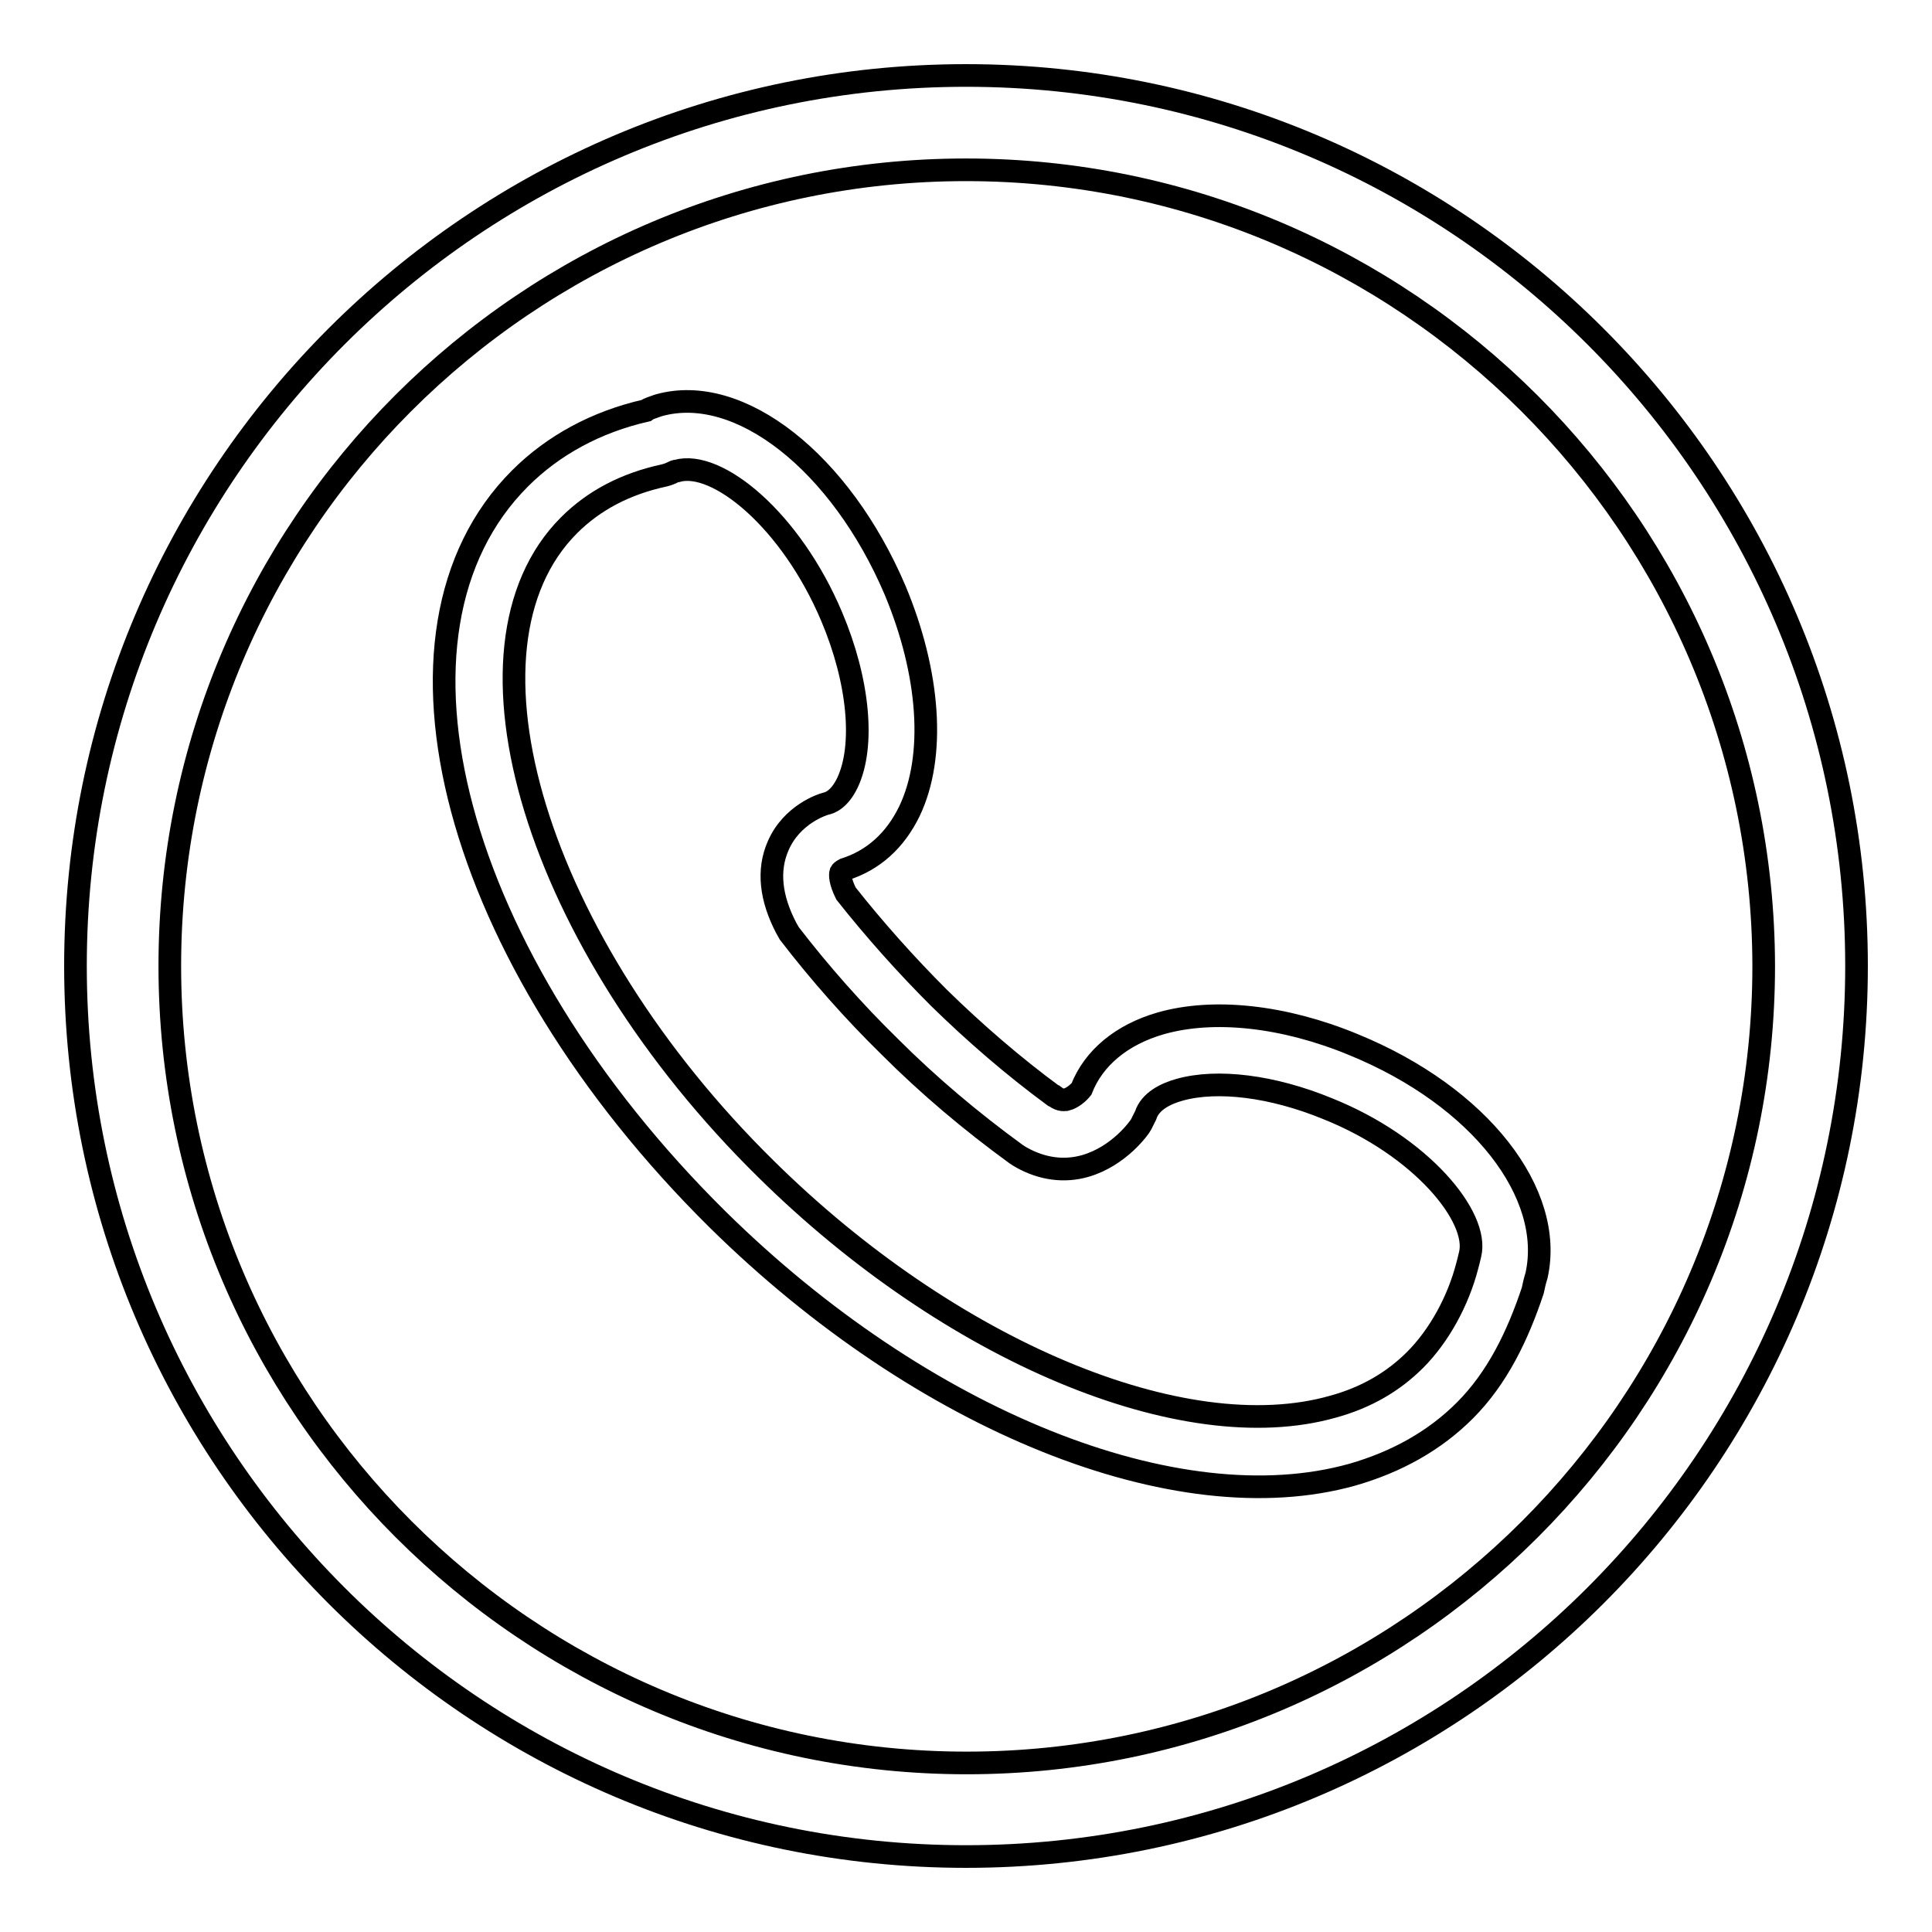<?xml version="1.0" encoding="utf-8"?>
<!-- Svg Vector Icons : http://www.onlinewebfonts.com/icon -->
<!DOCTYPE svg PUBLIC "-//W3C//DTD SVG 1.1//EN" "http://www.w3.org/Graphics/SVG/1.1/DTD/svg11.dtd">
<svg version="1.1" xmlns="http://www.w3.org/2000/svg" xmlns:xlink="http://www.w3.org/1999/xlink" x="0px" y="0px" viewBox="0 0 256 256" enable-background="new 0 0 256 256" xml:space="preserve">
<g><g><path stroke-width="3" fill-opacity="0" stroke="#000000"  d="M128,246c-65.1,0-118-52.9-118-118C10,62.9,62.9,10,128,10c65.1,0,118,52.9,118,118C246,193.1,193.1,246,128,246z M128,22.5C69.8,22.5,22.5,69.8,22.5,128c0,58.2,47.4,105.6,105.6,105.6c58.2,0,105.6-47.4,105.6-105.6C233.6,69.8,186.2,22.5,128,22.5z"/><path stroke-width="3" fill-opacity="0" stroke="#000000"  d="M179.2,195.2L179.2,195.2L179.2,195.2z"/><path stroke-width="3" fill-opacity="0" stroke="#000000"  d="M179.3,138.4c-9.2-3.8-18.5-4.8-25.5-2.8c-5.2,1.5-8.9,4.6-10.5,8.7c-0.4,0.5-1.2,1.2-2,1.4c-0.2,0-0.7,0.2-1.5-0.4c0,0-0.1,0-0.2-0.1c-5.3-3.9-10.4-8.3-15.2-13c-4.4-4.4-8.5-9-12.3-13.8c-0.8-1.6-0.8-2.5-0.7-2.8c0.1-0.2,0.5-0.4,0.5-0.4c3.8-1.2,6.7-3.8,8.6-7.7c3.5-7.3,2.7-18.3-1.9-29.3c-7.2-16.9-20.6-27.5-31.3-24.5c0,0-0.3,0.1-0.3,0.1c-0.5,0.2-1,0.3-1.4,0.6c-6.6,1.5-12.3,4.6-16.7,9c-20.4,20.4-8.8,63.6,26.2,98.2c27.1,26.7,60.9,40.3,84.1,33.8c5.9-1.7,10.9-4.5,14.9-8.5c4.3-4.3,7-9.9,9-15.9c0.2-0.9,0.2-1,0.5-2C206,158.2,196.2,145.3,179.3,138.4z M194.8,166.2c-0.2,0.8-0.3,1.3-0.4,1.6c-1.2,4.6-3.7,9.2-6.9,12.4c-2.9,2.9-6.5,5-10.9,6.2c-19.8,5.6-50.7-7.4-75.1-31.5C71.1,125,59.1,85.9,75.4,69.6c3.3-3.3,7.5-5.5,12.6-6.6c0.4-0.1,0.7-0.2,1.1-0.4c0.2-0.1,0.4-0.2,0.6-0.2c5.3-1.5,15.1,6.5,20.5,19.3c3.6,8.5,4.4,17.1,2.1,22c-1.1,2.3-2.4,2.7-2.9,2.8c-0.4,0.1-4.5,1.4-6.3,5.6c-1.4,3.2-1,6.9,1.1,10.9c0.1,0.2,0.3,0.5,0.4,0.7c4,5.2,8.5,10.3,13.3,15c5.2,5.2,10.8,9.9,16.7,14.2c0.3,0.2,0.6,0.4,0.8,0.5c2.7,1.5,5.6,1.9,8.4,1.1c4.5-1.3,7.2-5.1,7.4-5.5c0.2-0.4,0.4-0.8,0.6-1.2c0.6-1.9,2.7-2.9,4.5-3.4c5-1.4,12.3-0.5,19.6,2.5C188.4,151.9,196,161.3,194.8,166.2z"/></g></g>
</svg>